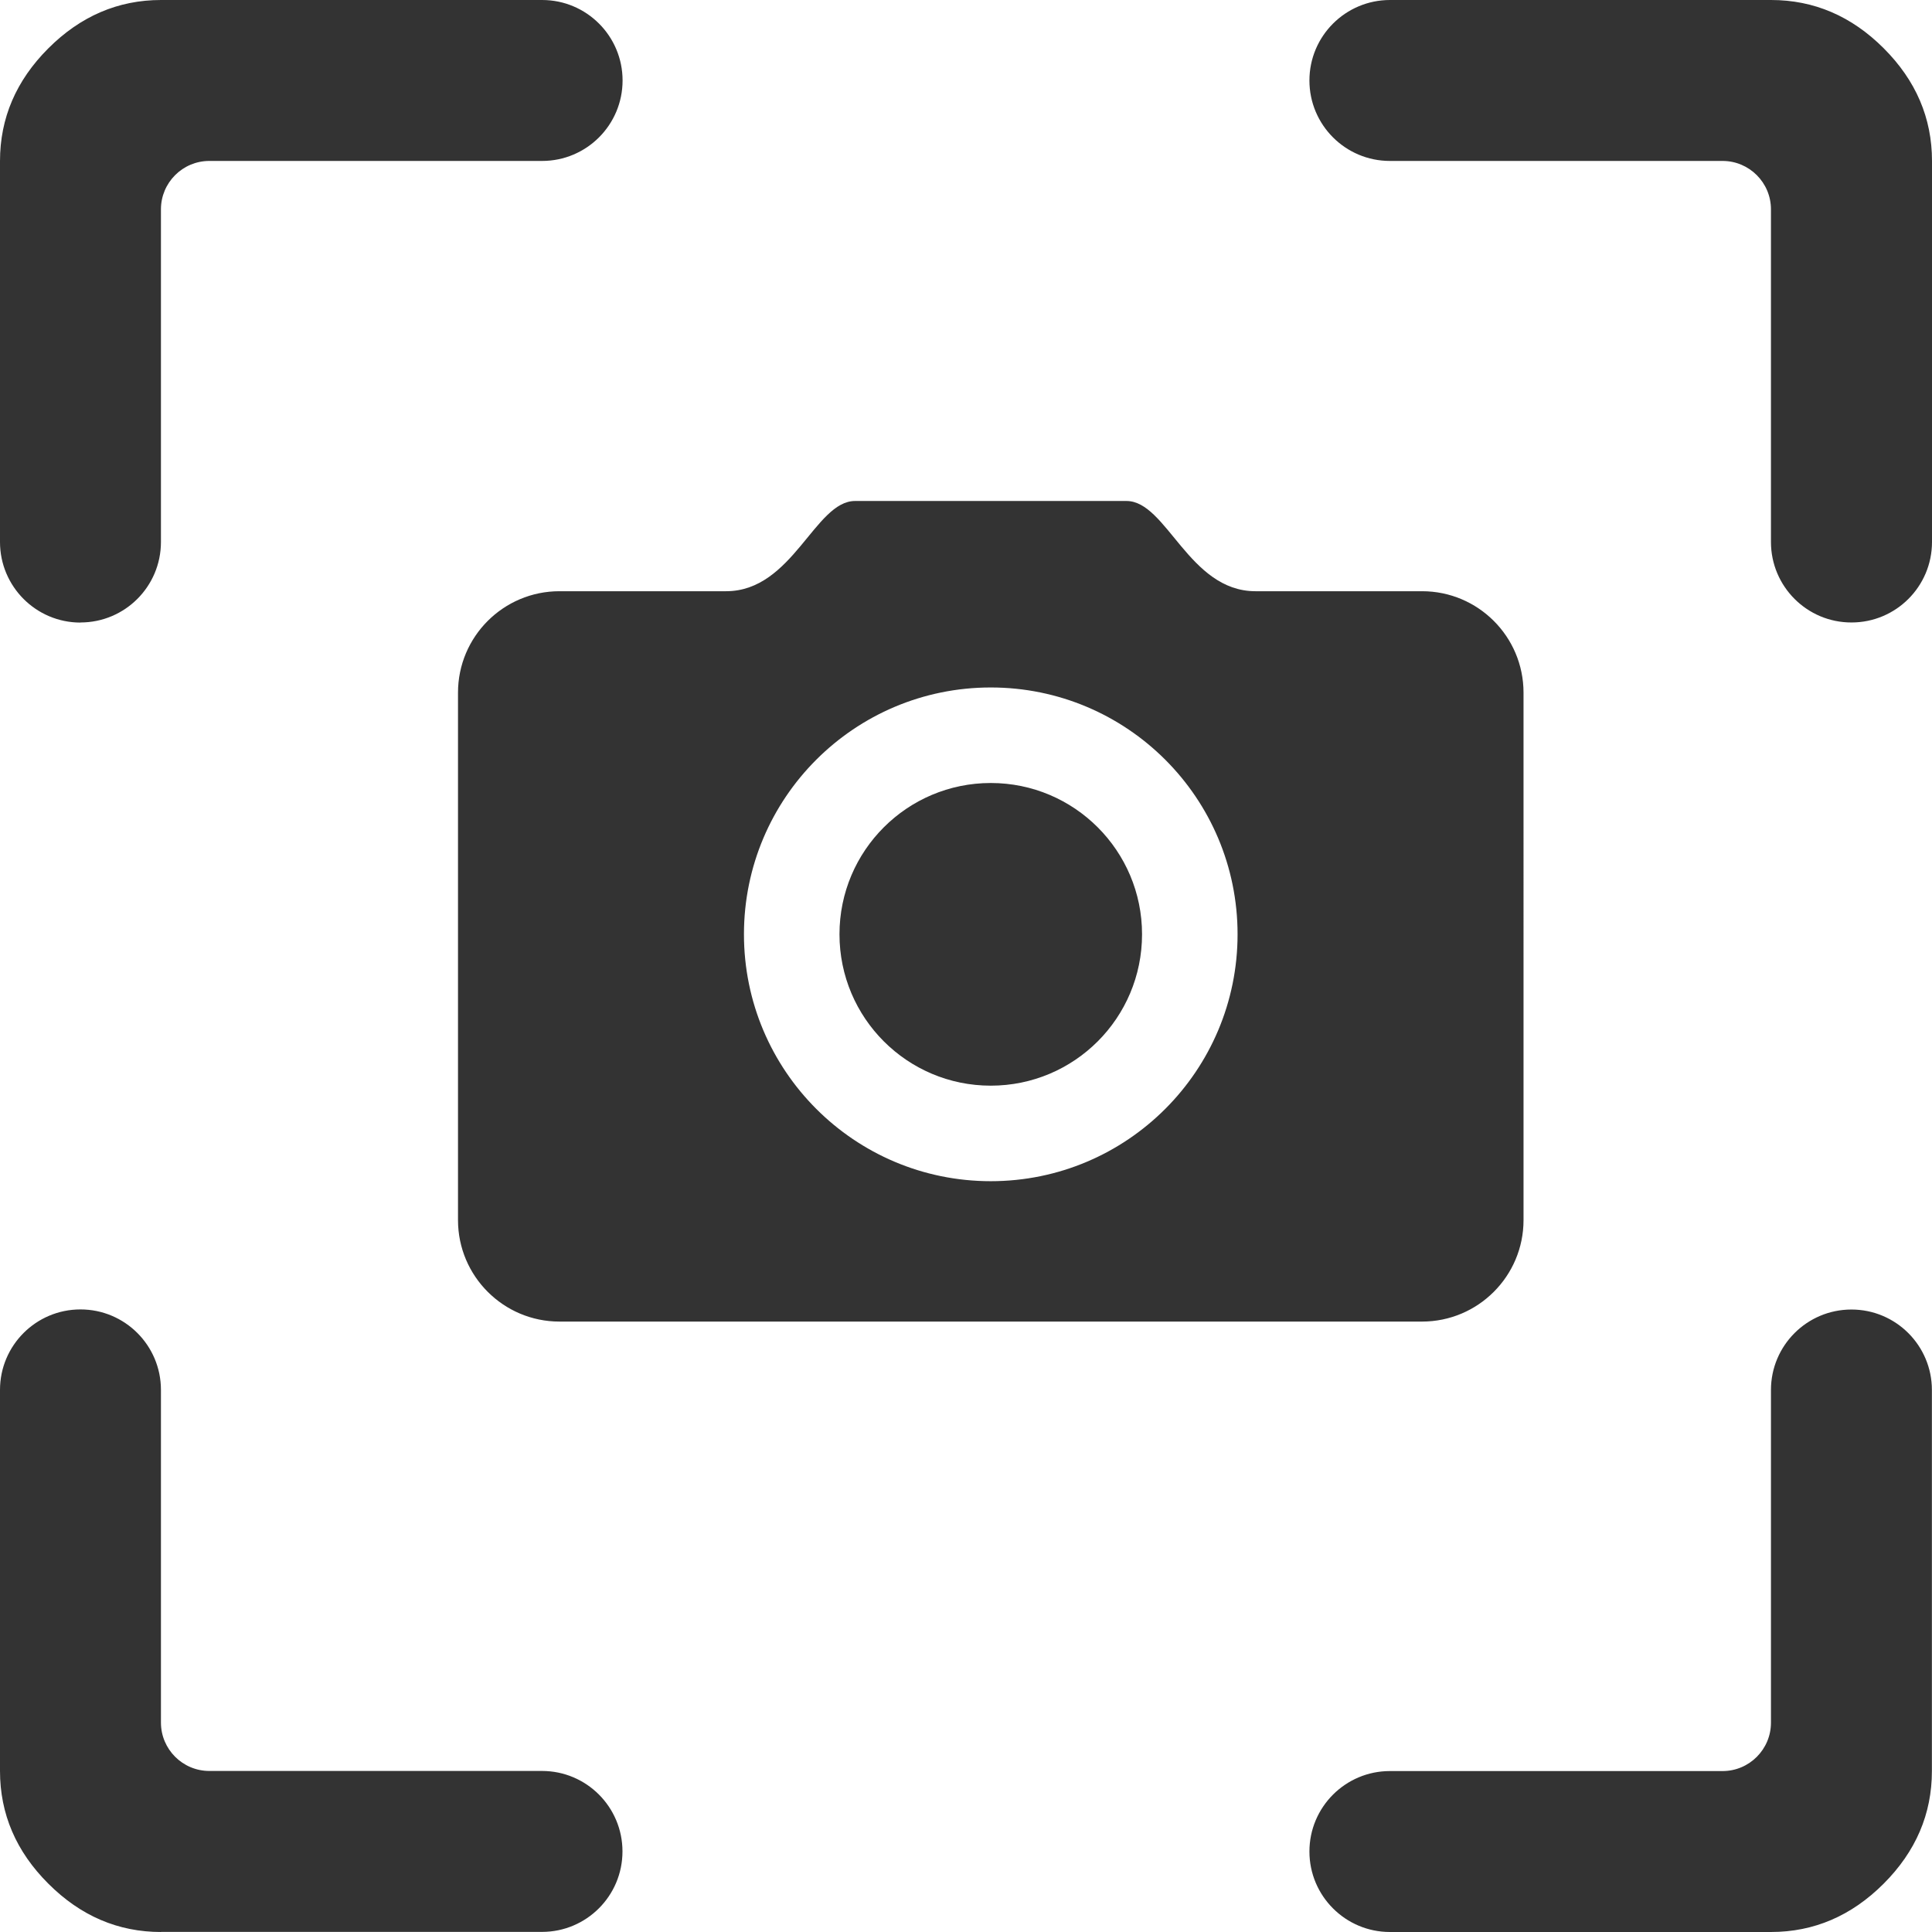 <?xml version="1.0" encoding="utf-8"?>
<!-- Generator: Adobe Illustrator 27.6.1, SVG Export Plug-In . SVG Version: 6.00 Build 0)  -->
<svg version="1.1" id="Calque_1" xmlns="http://www.w3.org/2000/svg" xmlns:xlink="http://www.w3.org/1999/xlink" x="0px" y="0px"
	 viewBox="0 0 18.607 18.607" style="enable-background:new 0 0 18.607 18.607;" xml:space="preserve">
<style type="text/css">
	.st0{fill:#333333;}
</style>
<path class="st0" d="M1.551,18.607c-0.413,0-0.775-0.155-1.085-0.465
	C0.155,17.832,0,17.47,0,17.056v-3.67c0-0.428,0.347-0.775,0.775-0.775h0
	c0.428,0,0.775,0.347,0.775,0.775v3.204c0,0.257,0.209,0.466,0.466,0.466h3.204
	c0.428,0,0.775,0.347,0.775,0.775v0c0,0.428-0.347,0.775-0.775,0.775H1.551z
	 M12.611,17.832v-0c0-0.428,0.347-0.775,0.775-0.775h3.204
	c0.257,0,0.466-0.209,0.466-0.466v-3.204c0-0.428,0.347-0.775,0.775-0.775h0
	c0.428,0,0.775,0.347,0.775,0.775v3.67c0,0.413-0.155,0.775-0.465,1.085
	c-0.31,0.31-0.672,0.465-1.085,0.465h-3.67
	C12.959,18.607,12.611,18.26,12.611,17.832z M0.775,5.996
	C0.347,5.996,0,5.648,0,5.22V1.551c0-0.413,0.155-0.775,0.465-1.085S1.137,0,1.551,0
	h3.67c0.428,0,0.775,0.347,0.775,0.775v0c0,0.428-0.347,0.775-0.775,0.775
	H2.016c-0.257,0-0.466,0.209-0.466,0.466v3.204c0,0.428-0.347,0.775-0.775,0.775
	H0.775z M17.056,5.22V2.016c0-0.257-0.209-0.466-0.466-0.466h-3.204
	c-0.428,0-0.775-0.347-0.775-0.775V0.775C12.611,0.347,12.959,0,13.387,0h3.67
	c0.413,0,0.775,0.155,1.085,0.465c0.31,0.31,0.465,0.672,0.465,1.085v3.67
	c0,0.428-0.347,0.775-0.775,0.775h-0C17.404,5.996,17.056,5.648,17.056,5.22z
	 M13.696,5.694h-1.605c-0.642,0-0.854-0.869-1.242-0.869c-0.387,0-1.307,0-1.307,0
	s-0.92,0-1.307,0c-0.388,0-0.6,0.869-1.242,0.869H5.388
	c-0.539,0-0.977,0.437-0.977,0.977v5.08c0,0.539,0.438,0.977,0.977,0.977h4.154
	h4.154c0.539,0,0.977-0.438,0.977-0.977V6.671
	C14.673,6.131,14.235,5.694,13.696,5.694z M9.542,11.376
	c-1.313,0-2.377-1.065-2.377-2.378s1.064-2.377,2.377-2.377
	s2.377,1.064,2.377,2.377S10.855,11.376,9.542,11.376z M9.542,7.541
	c-0.804,0-1.457,0.652-1.457,1.457c0,0.805,0.652,1.458,1.457,1.458
	s1.457-0.652,1.457-1.458C10.999,8.194,10.347,7.541,9.542,7.541z"/>
</svg>
